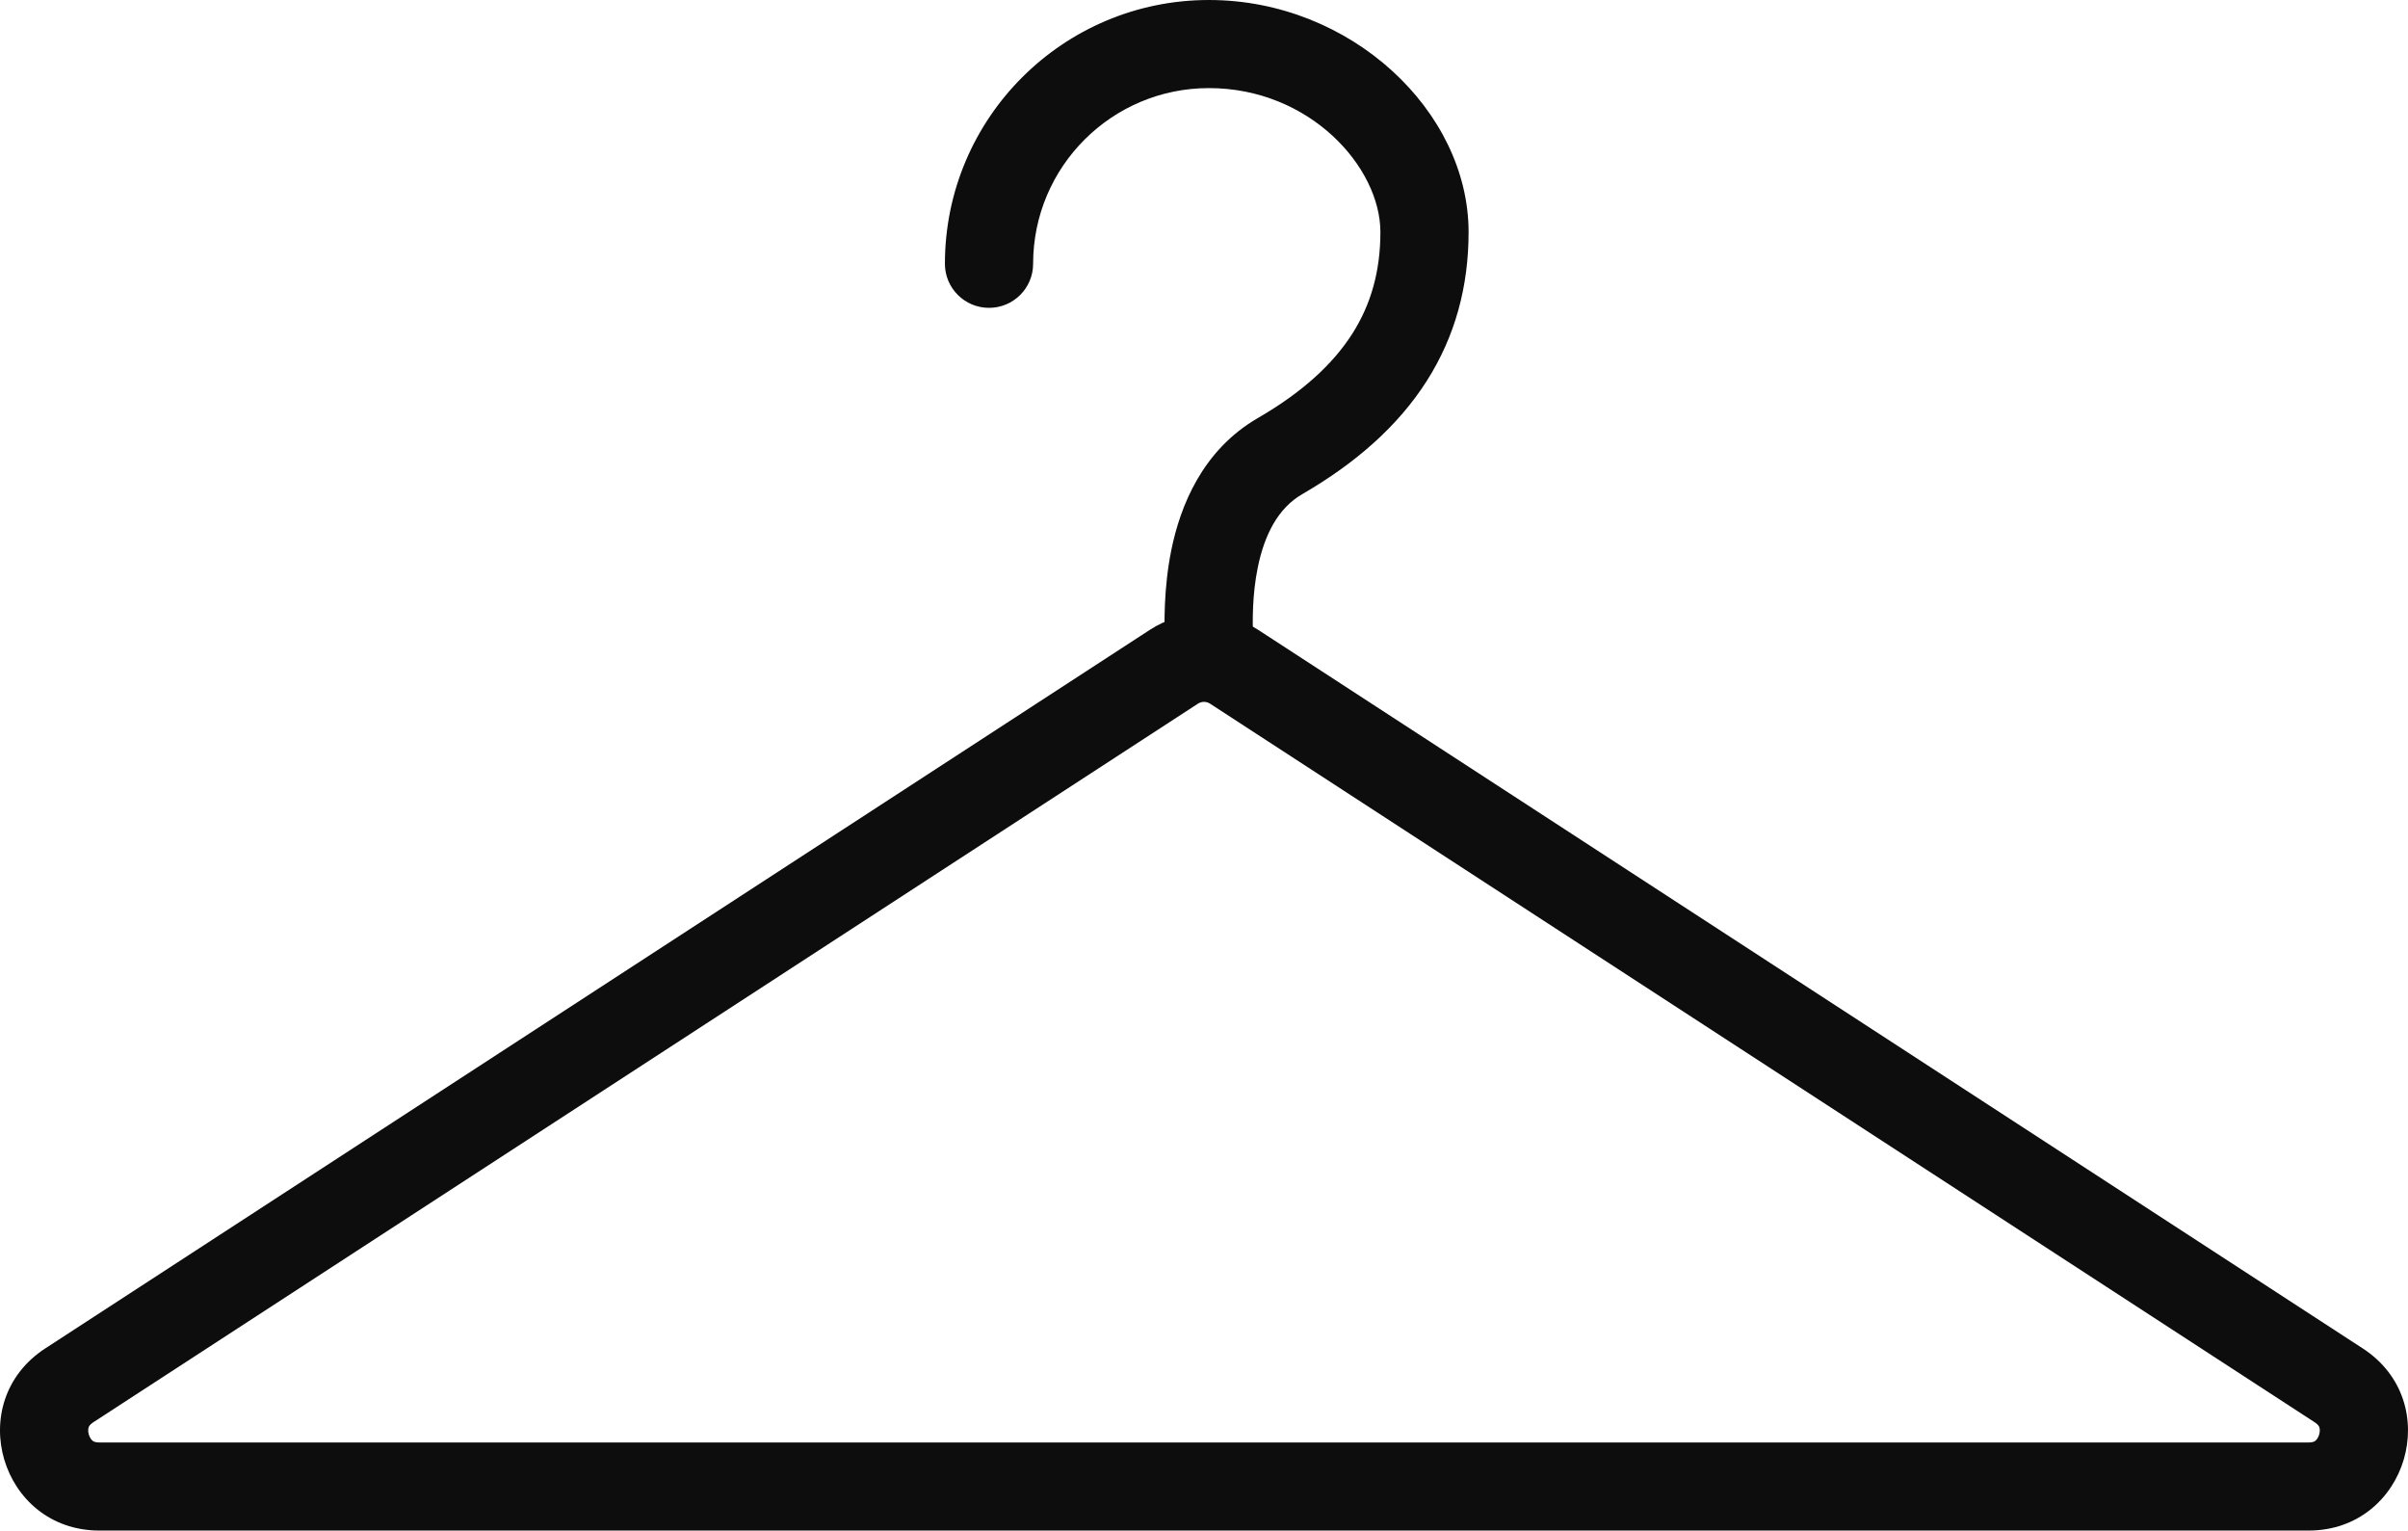 <svg width="192" height="122" viewBox="0 0 192 122" fill="none" xmlns="http://www.w3.org/2000/svg">
<path fill-rule="evenodd" clip-rule="evenodd" d="M96.392 7.022C88.652 7.022 82.375 13.29 82.375 21.028C82.375 22.967 80.8 24.538 78.859 24.538C76.916 24.538 75.342 22.967 75.342 21.028C75.342 9.416 84.764 0 96.392 0C107.718 0 117.097 8.865 117.097 18.501C117.097 22.81 116.037 26.795 113.754 30.376C111.488 33.928 108.138 36.896 103.828 39.392C101.906 40.505 100.822 42.614 100.287 45.237C99.84 47.432 99.876 49.441 99.9 50.707C99.904 50.948 99.908 51.162 99.908 51.345C99.908 53.284 98.334 54.856 96.392 54.856C94.45 54.856 92.875 53.284 92.875 51.345C92.875 51.256 92.872 51.126 92.868 50.959C92.841 49.804 92.773 46.894 93.396 43.837C94.107 40.349 95.859 35.889 100.3 33.318C103.897 31.235 106.305 28.982 107.822 26.605C109.32 24.256 110.065 21.604 110.065 18.501C110.065 13.315 104.432 7.022 96.392 7.022Z" fill="#0D0D0E"/>
<path fill-rule="evenodd" clip-rule="evenodd" d="M184.554 113.365L96.48 56.087C96.188 55.898 95.812 55.898 95.52 56.087L7.446 113.365C7.268 113.481 7.185 113.574 7.147 113.623C7.109 113.673 7.085 113.72 7.067 113.772C7.03 113.886 7.007 114.093 7.083 114.351C7.16 114.608 7.292 114.769 7.386 114.844C7.429 114.878 7.475 114.904 7.535 114.925C7.593 114.946 7.714 114.978 7.926 114.978H184.074C184.286 114.978 184.407 114.946 184.465 114.925C184.525 114.904 184.571 114.878 184.614 114.844C184.708 114.769 184.84 114.608 184.917 114.351C184.993 114.093 184.97 113.886 184.933 113.772C184.915 113.72 184.891 113.673 184.853 113.623C184.815 113.574 184.732 113.481 184.554 113.365ZM100.318 50.204L188.392 107.482C194.988 111.771 191.946 122 184.074 122H7.926C0.054 122 -2.988 111.771 3.608 107.482L91.682 50.204C94.307 48.497 97.693 48.497 100.318 50.204Z" fill="#0D0D0E"/>
</svg>
